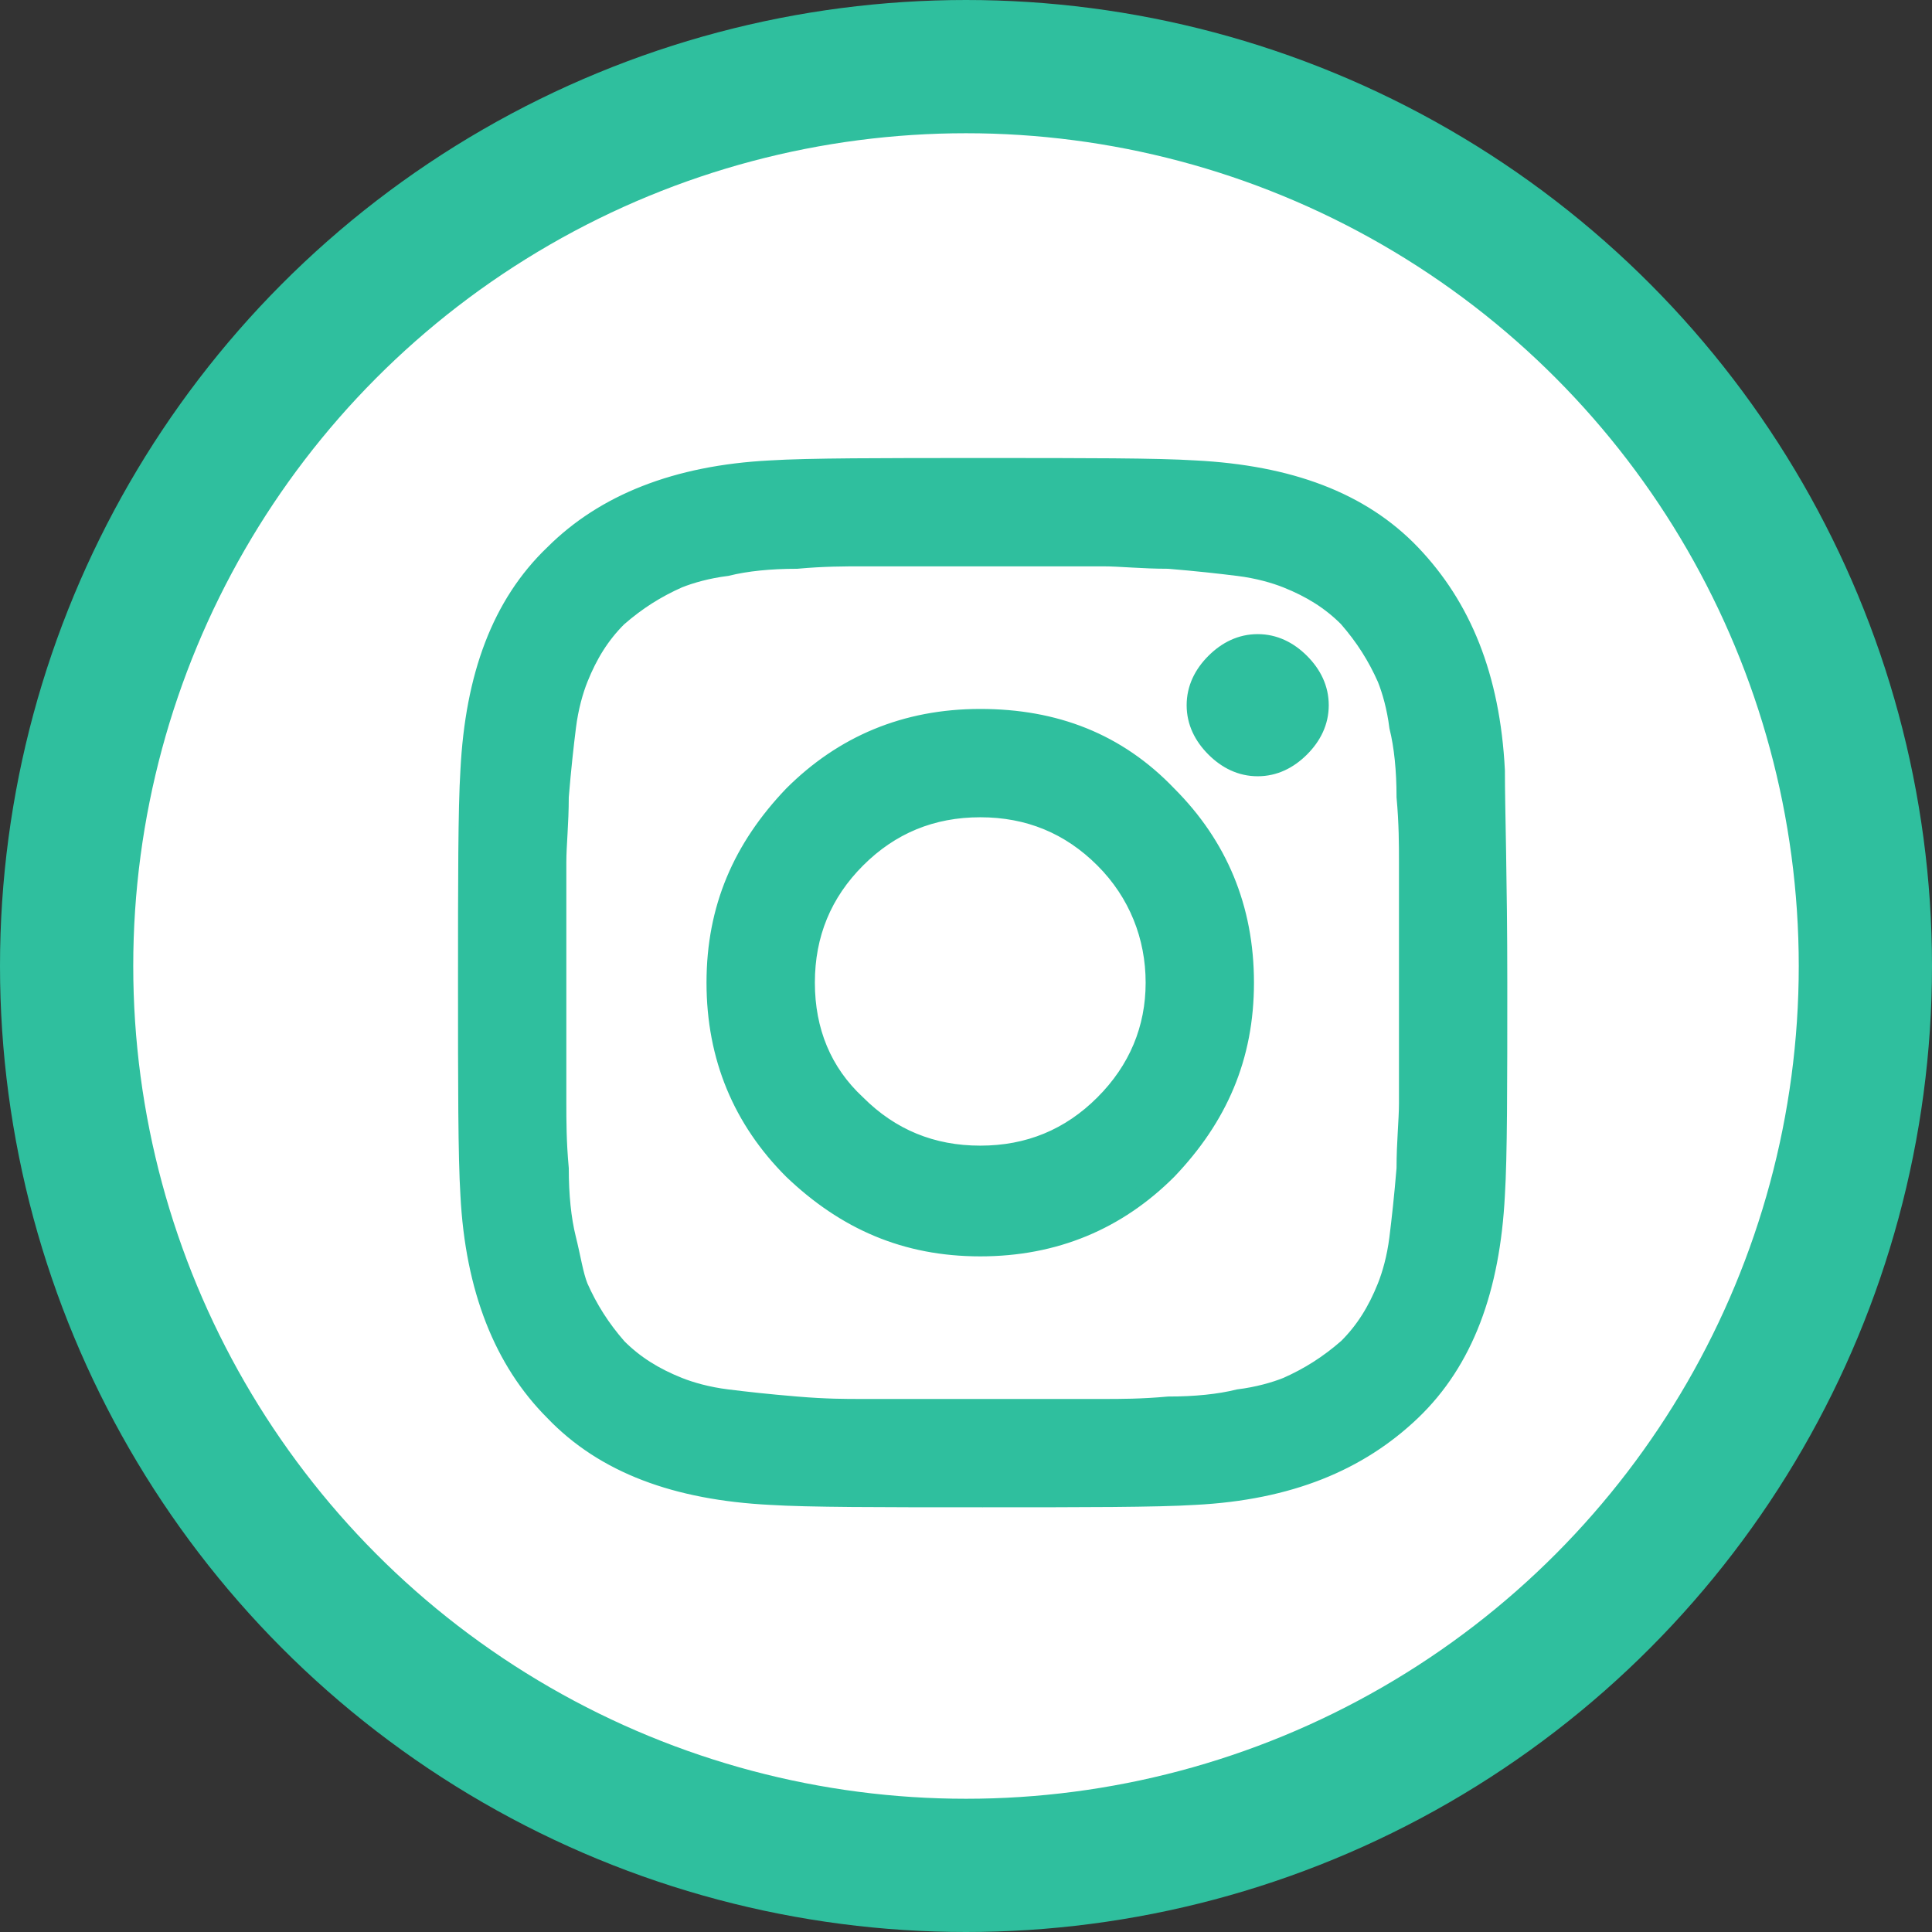 <?xml version="1.0" encoding="UTF-8"?>
<svg width="58px" height="58px" viewBox="0 0 58 58" version="1.1" xmlns="http://www.w3.org/2000/svg" xmlns:xlink="http://www.w3.org/1999/xlink">
    <rect x="0" y="0" width="58" height="58" fill="#333333" stroke="none"/>
    <!-- Generator: Sketch 55.2 (78181) - https://sketchapp.com -->
    <title>Group 9</title>
    <desc>Created with Sketch.</desc>
    <g id="Website" stroke="none" stroke-width="1" fill="none" fill-rule="evenodd">
        <g id="Home" transform="translate(-791, -5727)" fill-rule="nonzero" stroke="#2FBF9E">
            <g id="Group-9" transform="translate(791, 5727)">
                <circle id="Oval-Copy-7" stroke-width="4" fill="#FFFFFF" cx="29" cy="29" r="27"></circle>
                <path d="M45,29.5 C45,32.614 45,34.715 44.928,35.874 C44.783,38.699 43.986,40.871 42.393,42.393 C40.799,43.914 38.699,44.783 35.874,44.928 C34.715,45 32.542,45 29.5,45 C26.386,45 24.285,45 23.126,44.928 C20.301,44.783 18.129,43.986 16.607,42.393 C15.086,40.871 14.217,38.699 14.072,35.874 C14,34.715 14,32.542 14,29.5 C14,26.458 14,24.285 14.072,23.126 C14.217,20.301 15.014,18.129 16.607,16.607 C18.129,15.086 20.301,14.217 23.126,14.072 C24.285,14 26.458,14 29.5,14 C32.614,14 34.715,14 35.874,14.072 C38.699,14.217 40.871,15.014 42.393,16.607 C43.914,18.201 44.783,20.301 44.928,23.126 C44.928,24.285 45,26.386 45,29.5 Z M31.021,16.752 C30.079,16.752 29.572,16.752 29.5,16.752 C29.428,16.752 28.921,16.752 27.979,16.752 C27.037,16.752 26.313,16.752 25.879,16.752 C25.371,16.752 24.72,16.752 23.923,16.825 C23.126,16.825 22.402,16.897 21.822,17.042 C21.243,17.114 20.736,17.259 20.374,17.404 C19.722,17.694 19.143,18.056 18.563,18.563 C18.056,19.07 17.694,19.65 17.404,20.374 C17.259,20.736 17.114,21.243 17.042,21.822 C16.97,22.402 16.897,23.054 16.825,23.923 C16.825,24.72 16.752,25.371 16.752,25.879 C16.752,26.386 16.752,27.11 16.752,27.979 C16.752,28.921 16.752,29.428 16.752,29.5 C16.752,29.572 16.752,30.079 16.752,31.021 C16.752,31.963 16.752,32.687 16.752,33.121 C16.752,33.629 16.752,34.28 16.825,35.077 C16.825,35.874 16.897,36.598 17.042,37.178 C17.187,37.757 17.259,38.264 17.404,38.626 C17.694,39.278 18.056,39.857 18.563,40.437 C19.07,40.944 19.65,41.306 20.374,41.596 C20.736,41.741 21.243,41.886 21.822,41.958 C22.402,42.03 23.054,42.103 23.923,42.175 C24.792,42.248 25.371,42.248 25.879,42.248 C26.386,42.248 27.11,42.248 27.979,42.248 C28.921,42.248 29.428,42.248 29.5,42.248 C29.572,42.248 30.079,42.248 31.021,42.248 C31.963,42.248 32.687,42.248 33.121,42.248 C33.629,42.248 34.28,42.248 35.077,42.175 C35.874,42.175 36.598,42.103 37.178,41.958 C37.757,41.886 38.264,41.741 38.626,41.596 C39.278,41.306 39.857,40.944 40.437,40.437 C40.944,39.93 41.306,39.35 41.596,38.626 C41.741,38.264 41.886,37.757 41.958,37.178 C42.03,36.598 42.103,35.946 42.175,35.077 C42.175,34.28 42.248,33.629 42.248,33.121 C42.248,32.614 42.248,31.89 42.248,31.021 C42.248,30.079 42.248,29.572 42.248,29.5 C42.248,29.428 42.248,28.921 42.248,27.979 C42.248,27.037 42.248,26.313 42.248,25.879 C42.248,25.371 42.248,24.72 42.175,23.923 C42.175,23.126 42.103,22.402 41.958,21.822 C41.886,21.243 41.741,20.736 41.596,20.374 C41.306,19.722 40.944,19.143 40.437,18.563 C39.93,18.056 39.35,17.694 38.626,17.404 C38.264,17.259 37.757,17.114 37.178,17.042 C36.598,16.97 35.946,16.897 35.077,16.825 C34.28,16.825 33.629,16.752 33.121,16.752 C32.687,16.752 31.963,16.752 31.021,16.752 Z M35.077,23.85 C36.598,25.371 37.395,27.255 37.395,29.5 C37.395,31.745 36.598,33.556 35.077,35.15 C33.556,36.671 31.673,37.467 29.428,37.467 C27.182,37.467 25.371,36.671 23.778,35.15 C22.257,33.629 21.46,31.745 21.46,29.5 C21.46,27.255 22.257,25.444 23.778,23.85 C25.299,22.329 27.182,21.533 29.428,21.533 C31.673,21.533 33.556,22.257 35.077,23.85 Z M33.121,33.121 C34.136,32.107 34.643,30.876 34.643,29.5 C34.643,28.124 34.136,26.82 33.121,25.806 C32.107,24.792 30.876,24.285 29.428,24.285 C27.979,24.285 26.748,24.792 25.734,25.806 C24.72,26.82 24.213,28.051 24.213,29.5 C24.213,30.949 24.72,32.18 25.734,33.121 C26.748,34.136 27.979,34.643 29.428,34.643 C30.876,34.643 32.107,34.136 33.121,33.121 Z M39.061,19.867 C39.423,20.229 39.64,20.664 39.64,21.171 C39.64,21.678 39.423,22.112 39.061,22.474 C38.699,22.836 38.264,23.054 37.757,23.054 C37.25,23.054 36.815,22.836 36.453,22.474 C36.091,22.112 35.874,21.678 35.874,21.171 C35.874,20.664 36.091,20.229 36.453,19.867 C36.815,19.505 37.25,19.287 37.757,19.287 C38.264,19.287 38.699,19.505 39.061,19.867 Z" id="Shape" stroke-width="0.5" fill="#2FBF9E"></path>
            </g>
        </g>
    </g>
</svg>